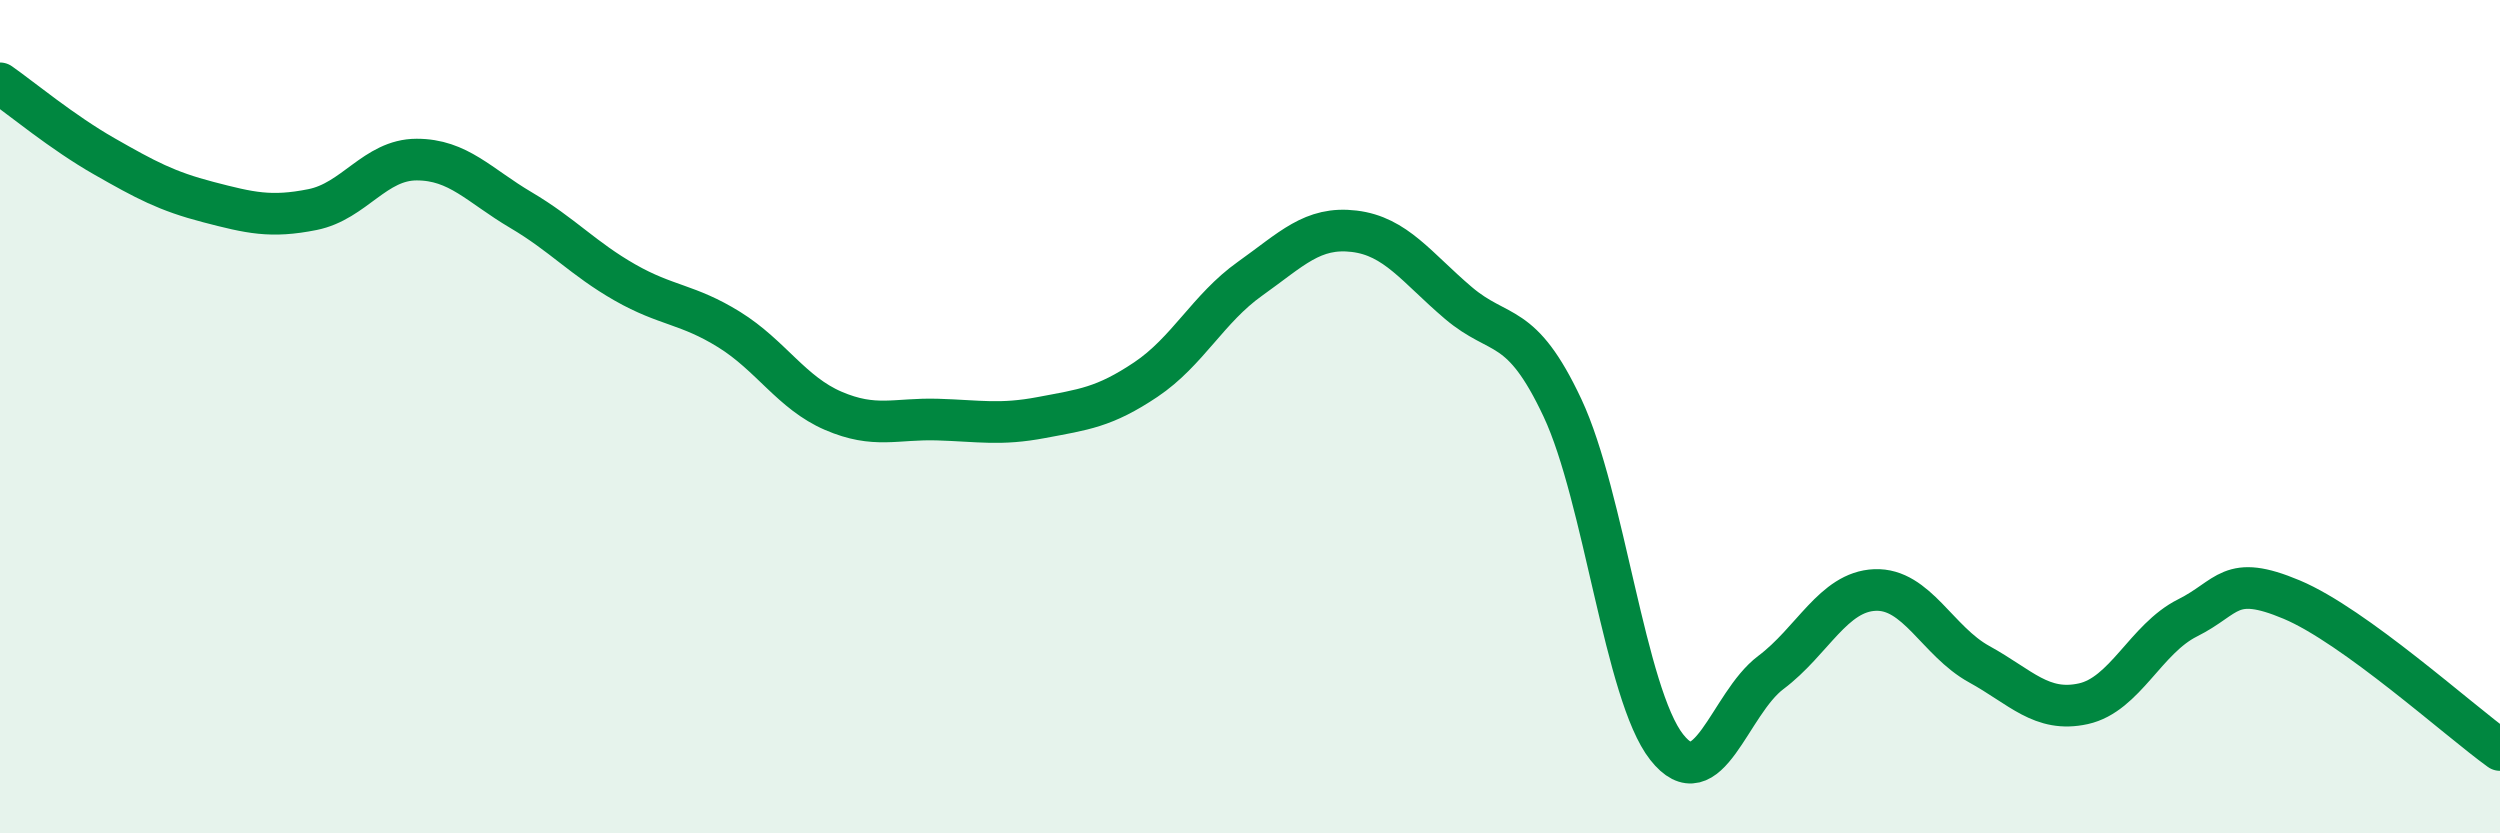 
    <svg width="60" height="20" viewBox="0 0 60 20" xmlns="http://www.w3.org/2000/svg">
      <path
        d="M 0,2 C 0.5,2.35 1.5,3.18 2.5,3.75 C 3.5,4.32 4,4.59 5,4.85 C 6,5.11 6.5,5.23 7.5,5.03 C 8.5,4.83 9,3.83 10,3.83 C 11,3.83 11.5,4.45 12.5,5.04 C 13.5,5.63 14,6.21 15,6.78 C 16,7.35 16.5,7.29 17.5,7.91 C 18.5,8.53 19,9.43 20,9.86 C 21,10.29 21.5,10.04 22.5,10.07 C 23.5,10.1 24,10.21 25,10.02 C 26,9.83 26.5,9.78 27.5,9.11 C 28.5,8.44 29,7.4 30,6.69 C 31,5.98 31.5,5.43 32.5,5.55 C 33.5,5.67 34,6.42 35,7.27 C 36,8.12 36.5,7.66 37.5,9.79 C 38.5,11.92 39,16.66 40,17.93 C 41,19.2 41.5,16.89 42.5,16.14 C 43.5,15.39 44,14.2 45,14.16 C 46,14.12 46.5,15.39 47.5,15.94 C 48.5,16.49 49,17.11 50,16.89 C 51,16.67 51.5,15.33 52.5,14.83 C 53.5,14.33 53.5,13.76 55,14.39 C 56.5,15.02 59,17.28 60,18L60 20L0 20Z"
        fill="#008740"
        opacity="0.1"
        stroke-linecap="round"
        stroke-linejoin="round"
      />
      <path
        d="M 0,2 C 0.5,2.35 1.5,3.18 2.5,3.75 C 3.5,4.32 4,4.59 5,4.85 C 6,5.11 6.5,5.23 7.5,5.03 C 8.5,4.83 9,3.83 10,3.83 C 11,3.83 11.5,4.45 12.5,5.04 C 13.5,5.63 14,6.21 15,6.78 C 16,7.35 16.5,7.29 17.5,7.91 C 18.5,8.53 19,9.43 20,9.86 C 21,10.29 21.5,10.04 22.5,10.07 C 23.5,10.1 24,10.21 25,10.02 C 26,9.83 26.5,9.78 27.5,9.11 C 28.5,8.44 29,7.4 30,6.69 C 31,5.98 31.5,5.43 32.5,5.55 C 33.5,5.67 34,6.42 35,7.27 C 36,8.12 36.5,7.66 37.5,9.79 C 38.5,11.92 39,16.66 40,17.93 C 41,19.2 41.5,16.89 42.5,16.14 C 43.5,15.39 44,14.2 45,14.16 C 46,14.12 46.5,15.39 47.5,15.94 C 48.5,16.49 49,17.11 50,16.89 C 51,16.67 51.5,15.33 52.5,14.83 C 53.5,14.33 53.5,13.76 55,14.39 C 56.5,15.02 59,17.28 60,18"
        stroke="#008740"
        stroke-width="1"
        fill="none"
        stroke-linecap="round"
        stroke-linejoin="round"
      />
    </svg>
  